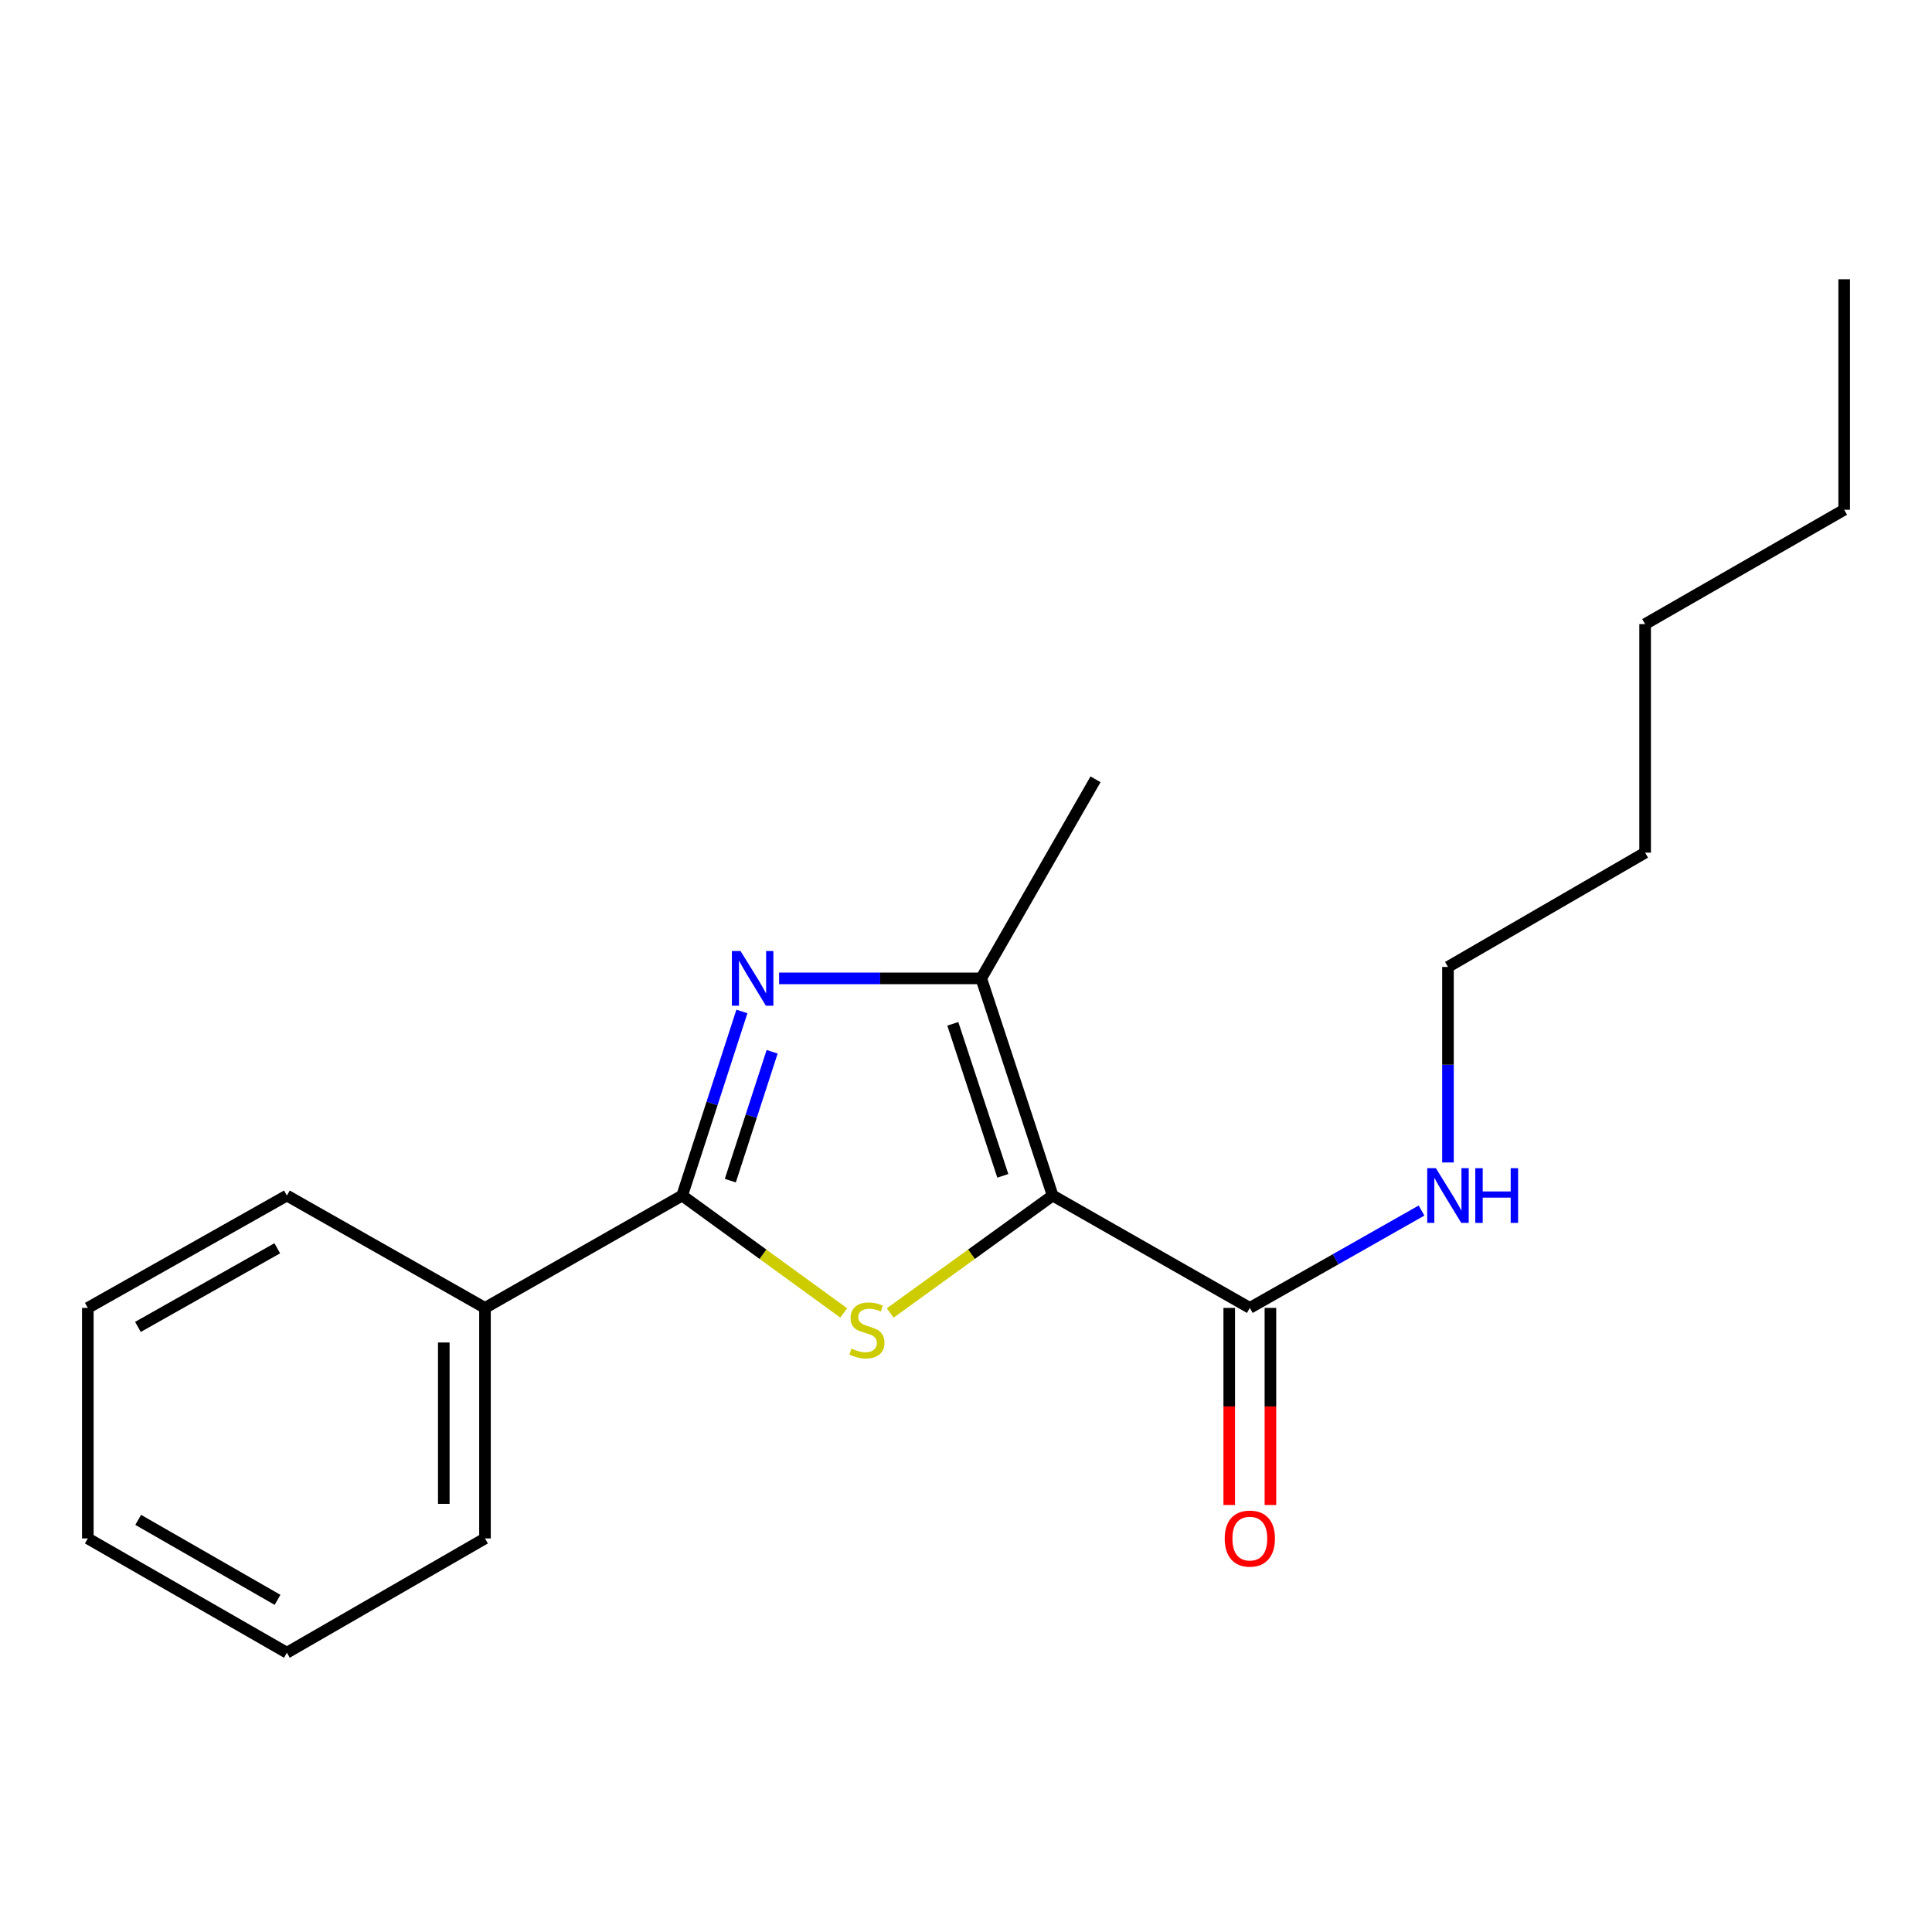 <?xml version='1.0' encoding='iso-8859-1'?>
<svg version='1.1' baseProfile='full'
              xmlns='http://www.w3.org/2000/svg'
                      xmlns:rdkit='http://www.rdkit.org/xml'
                      xmlns:xlink='http://www.w3.org/1999/xlink'
                  xml:space='preserve'
width='1000px' height='1000px' viewBox='0 0 1000 1000'>
<!-- END OF HEADER -->
<rect style='opacity:1.0;fill:#FFFFFF;stroke:none' width='1000' height='1000' x='0' y='0'> </rect>
<path class='bond-0' d='M 544.855,618.812 L 502.813,649.205' style='fill:none;fill-rule:evenodd;stroke:#000000;stroke-width:6px;stroke-linecap:butt;stroke-linejoin:miter;stroke-opacity:1' />
<path class='bond-0' d='M 502.813,649.205 L 460.77,679.597' style='fill:none;fill-rule:evenodd;stroke:#CCCC00;stroke-width:6px;stroke-linecap:butt;stroke-linejoin:miter;stroke-opacity:1' />
<path class='bond-3' d='M 544.855,618.812 L 507.888,506.408' style='fill:none;fill-rule:evenodd;stroke:#000000;stroke-width:6px;stroke-linecap:butt;stroke-linejoin:miter;stroke-opacity:1' />
<path class='bond-3' d='M 519.057,608.612 L 493.18,529.929' style='fill:none;fill-rule:evenodd;stroke:#000000;stroke-width:6px;stroke-linecap:butt;stroke-linejoin:miter;stroke-opacity:1' />
<path class='bond-4' d='M 544.855,618.812 L 646.908,676.969' style='fill:none;fill-rule:evenodd;stroke:#000000;stroke-width:6px;stroke-linecap:butt;stroke-linejoin:miter;stroke-opacity:1' />
<path class='bond-2' d='M 436.69,679.559 L 394.891,649.186' style='fill:none;fill-rule:evenodd;stroke:#CCCC00;stroke-width:6px;stroke-linecap:butt;stroke-linejoin:miter;stroke-opacity:1' />
<path class='bond-2' d='M 394.891,649.186 L 353.092,618.812' style='fill:none;fill-rule:evenodd;stroke:#000000;stroke-width:6px;stroke-linecap:butt;stroke-linejoin:miter;stroke-opacity:1' />
<path class='bond-1' d='M 403.26,506.408 L 455.574,506.408' style='fill:none;fill-rule:evenodd;stroke:#0000FF;stroke-width:6px;stroke-linecap:butt;stroke-linejoin:miter;stroke-opacity:1' />
<path class='bond-1' d='M 455.574,506.408 L 507.888,506.408' style='fill:none;fill-rule:evenodd;stroke:#000000;stroke-width:6px;stroke-linecap:butt;stroke-linejoin:miter;stroke-opacity:1' />
<path class='bond-19' d='M 384.009,523.522 L 368.551,571.167' style='fill:none;fill-rule:evenodd;stroke:#0000FF;stroke-width:6px;stroke-linecap:butt;stroke-linejoin:miter;stroke-opacity:1' />
<path class='bond-19' d='M 368.551,571.167 L 353.092,618.812' style='fill:none;fill-rule:evenodd;stroke:#000000;stroke-width:6px;stroke-linecap:butt;stroke-linejoin:miter;stroke-opacity:1' />
<path class='bond-19' d='M 399.651,544.395 L 388.83,577.747' style='fill:none;fill-rule:evenodd;stroke:#0000FF;stroke-width:6px;stroke-linecap:butt;stroke-linejoin:miter;stroke-opacity:1' />
<path class='bond-19' d='M 388.83,577.747 L 378.009,611.098' style='fill:none;fill-rule:evenodd;stroke:#000000;stroke-width:6px;stroke-linecap:butt;stroke-linejoin:miter;stroke-opacity:1' />
<path class='bond-5' d='M 353.092,618.812 L 251.028,676.969' style='fill:none;fill-rule:evenodd;stroke:#000000;stroke-width:6px;stroke-linecap:butt;stroke-linejoin:miter;stroke-opacity:1' />
<path class='bond-8' d='M 507.888,506.408 L 567.04,403.372' style='fill:none;fill-rule:evenodd;stroke:#000000;stroke-width:6px;stroke-linecap:butt;stroke-linejoin:miter;stroke-opacity:1' />
<path class='bond-6' d='M 636.248,676.969 L 636.248,727.978' style='fill:none;fill-rule:evenodd;stroke:#000000;stroke-width:6px;stroke-linecap:butt;stroke-linejoin:miter;stroke-opacity:1' />
<path class='bond-6' d='M 636.248,727.978 L 636.248,778.988' style='fill:none;fill-rule:evenodd;stroke:#FF0000;stroke-width:6px;stroke-linecap:butt;stroke-linejoin:miter;stroke-opacity:1' />
<path class='bond-6' d='M 657.568,676.969 L 657.568,727.978' style='fill:none;fill-rule:evenodd;stroke:#000000;stroke-width:6px;stroke-linecap:butt;stroke-linejoin:miter;stroke-opacity:1' />
<path class='bond-6' d='M 657.568,727.978 L 657.568,778.988' style='fill:none;fill-rule:evenodd;stroke:#FF0000;stroke-width:6px;stroke-linecap:butt;stroke-linejoin:miter;stroke-opacity:1' />
<path class='bond-7' d='M 646.908,676.969 L 691.345,651.771' style='fill:none;fill-rule:evenodd;stroke:#000000;stroke-width:6px;stroke-linecap:butt;stroke-linejoin:miter;stroke-opacity:1' />
<path class='bond-7' d='M 691.345,651.771 L 735.782,626.574' style='fill:none;fill-rule:evenodd;stroke:#0000FF;stroke-width:6px;stroke-linecap:butt;stroke-linejoin:miter;stroke-opacity:1' />
<path class='bond-9' d='M 251.028,676.969 L 251.028,796.291' style='fill:none;fill-rule:evenodd;stroke:#000000;stroke-width:6px;stroke-linecap:butt;stroke-linejoin:miter;stroke-opacity:1' />
<path class='bond-9' d='M 229.708,694.867 L 229.708,778.393' style='fill:none;fill-rule:evenodd;stroke:#000000;stroke-width:6px;stroke-linecap:butt;stroke-linejoin:miter;stroke-opacity:1' />
<path class='bond-10' d='M 251.028,676.969 L 148.49,618.812' style='fill:none;fill-rule:evenodd;stroke:#000000;stroke-width:6px;stroke-linecap:butt;stroke-linejoin:miter;stroke-opacity:1' />
<path class='bond-11' d='M 749.469,601.694 L 749.469,551.09' style='fill:none;fill-rule:evenodd;stroke:#0000FF;stroke-width:6px;stroke-linecap:butt;stroke-linejoin:miter;stroke-opacity:1' />
<path class='bond-11' d='M 749.469,551.09 L 749.469,500.486' style='fill:none;fill-rule:evenodd;stroke:#000000;stroke-width:6px;stroke-linecap:butt;stroke-linejoin:miter;stroke-opacity:1' />
<path class='bond-17' d='M 251.028,796.291 L 148.49,855.442' style='fill:none;fill-rule:evenodd;stroke:#000000;stroke-width:6px;stroke-linecap:butt;stroke-linejoin:miter;stroke-opacity:1' />
<path class='bond-16' d='M 148.49,618.812 L 45.455,676.969' style='fill:none;fill-rule:evenodd;stroke:#000000;stroke-width:6px;stroke-linecap:butt;stroke-linejoin:miter;stroke-opacity:1' />
<path class='bond-16' d='M 143.514,646.103 L 71.39,686.812' style='fill:none;fill-rule:evenodd;stroke:#000000;stroke-width:6px;stroke-linecap:butt;stroke-linejoin:miter;stroke-opacity:1' />
<path class='bond-12' d='M 749.469,500.486 L 851.51,441.334' style='fill:none;fill-rule:evenodd;stroke:#000000;stroke-width:6px;stroke-linecap:butt;stroke-linejoin:miter;stroke-opacity:1' />
<path class='bond-14' d='M 851.51,441.334 L 851.51,323.031' style='fill:none;fill-rule:evenodd;stroke:#000000;stroke-width:6px;stroke-linecap:butt;stroke-linejoin:miter;stroke-opacity:1' />
<path class='bond-13' d='M 954.545,263.844 L 851.51,323.031' style='fill:none;fill-rule:evenodd;stroke:#000000;stroke-width:6px;stroke-linecap:butt;stroke-linejoin:miter;stroke-opacity:1' />
<path class='bond-15' d='M 954.545,263.844 L 954.545,144.558' style='fill:none;fill-rule:evenodd;stroke:#000000;stroke-width:6px;stroke-linecap:butt;stroke-linejoin:miter;stroke-opacity:1' />
<path class='bond-18' d='M 45.455,676.969 L 45.455,796.291' style='fill:none;fill-rule:evenodd;stroke:#000000;stroke-width:6px;stroke-linecap:butt;stroke-linejoin:miter;stroke-opacity:1' />
<path class='bond-20' d='M 148.49,855.442 L 45.455,796.291' style='fill:none;fill-rule:evenodd;stroke:#000000;stroke-width:6px;stroke-linecap:butt;stroke-linejoin:miter;stroke-opacity:1' />
<path class='bond-20' d='M 143.65,828.08 L 71.525,786.674' style='fill:none;fill-rule:evenodd;stroke:#000000;stroke-width:6px;stroke-linecap:butt;stroke-linejoin:miter;stroke-opacity:1' />
<path  class='atom-1' d='M 440.725 698.024
Q 441.045 698.144, 442.365 698.704
Q 443.685 699.264, 445.125 699.624
Q 446.605 699.944, 448.045 699.944
Q 450.725 699.944, 452.285 698.664
Q 453.845 697.344, 453.845 695.064
Q 453.845 693.504, 453.045 692.544
Q 452.285 691.584, 451.085 691.064
Q 449.885 690.544, 447.885 689.944
Q 445.365 689.184, 443.845 688.464
Q 442.365 687.744, 441.285 686.224
Q 440.245 684.704, 440.245 682.144
Q 440.245 678.584, 442.645 676.384
Q 445.085 674.184, 449.885 674.184
Q 453.165 674.184, 456.885 675.744
L 455.965 678.824
Q 452.565 677.424, 450.005 677.424
Q 447.245 677.424, 445.725 678.584
Q 444.205 679.704, 444.245 681.664
Q 444.245 683.184, 445.005 684.104
Q 445.805 685.024, 446.925 685.544
Q 448.085 686.064, 450.005 686.664
Q 452.565 687.464, 454.085 688.264
Q 455.605 689.064, 456.685 690.704
Q 457.805 692.304, 457.805 695.064
Q 457.805 698.984, 455.165 701.104
Q 452.565 703.184, 448.205 703.184
Q 445.685 703.184, 443.765 702.624
Q 441.885 702.104, 439.645 701.184
L 440.725 698.024
' fill='#CCCC00'/>
<path  class='atom-2' d='M 383.302 492.248
L 392.582 507.248
Q 393.502 508.728, 394.982 511.408
Q 396.462 514.088, 396.542 514.248
L 396.542 492.248
L 400.302 492.248
L 400.302 520.568
L 396.422 520.568
L 386.462 504.168
Q 385.302 502.248, 384.062 500.048
Q 382.862 497.848, 382.502 497.168
L 382.502 520.568
L 378.822 520.568
L 378.822 492.248
L 383.302 492.248
' fill='#0000FF'/>
<path  class='atom-7' d='M 633.908 796.371
Q 633.908 789.571, 637.268 785.771
Q 640.628 781.971, 646.908 781.971
Q 653.188 781.971, 656.548 785.771
Q 659.908 789.571, 659.908 796.371
Q 659.908 803.251, 656.508 807.171
Q 653.108 811.051, 646.908 811.051
Q 640.668 811.051, 637.268 807.171
Q 633.908 803.291, 633.908 796.371
M 646.908 807.851
Q 651.228 807.851, 653.548 804.971
Q 655.908 802.051, 655.908 796.371
Q 655.908 790.811, 653.548 788.011
Q 651.228 785.171, 646.908 785.171
Q 642.588 785.171, 640.228 787.971
Q 637.908 790.771, 637.908 796.371
Q 637.908 802.091, 640.228 804.971
Q 642.588 807.851, 646.908 807.851
' fill='#FF0000'/>
<path  class='atom-8' d='M 743.209 604.652
L 752.489 619.652
Q 753.409 621.132, 754.889 623.812
Q 756.369 626.492, 756.449 626.652
L 756.449 604.652
L 760.209 604.652
L 760.209 632.972
L 756.329 632.972
L 746.369 616.572
Q 745.209 614.652, 743.969 612.452
Q 742.769 610.252, 742.409 609.572
L 742.409 632.972
L 738.729 632.972
L 738.729 604.652
L 743.209 604.652
' fill='#0000FF'/>
<path  class='atom-8' d='M 763.609 604.652
L 767.449 604.652
L 767.449 616.692
L 781.929 616.692
L 781.929 604.652
L 785.769 604.652
L 785.769 632.972
L 781.929 632.972
L 781.929 619.892
L 767.449 619.892
L 767.449 632.972
L 763.609 632.972
L 763.609 604.652
' fill='#0000FF'/>
</svg>
